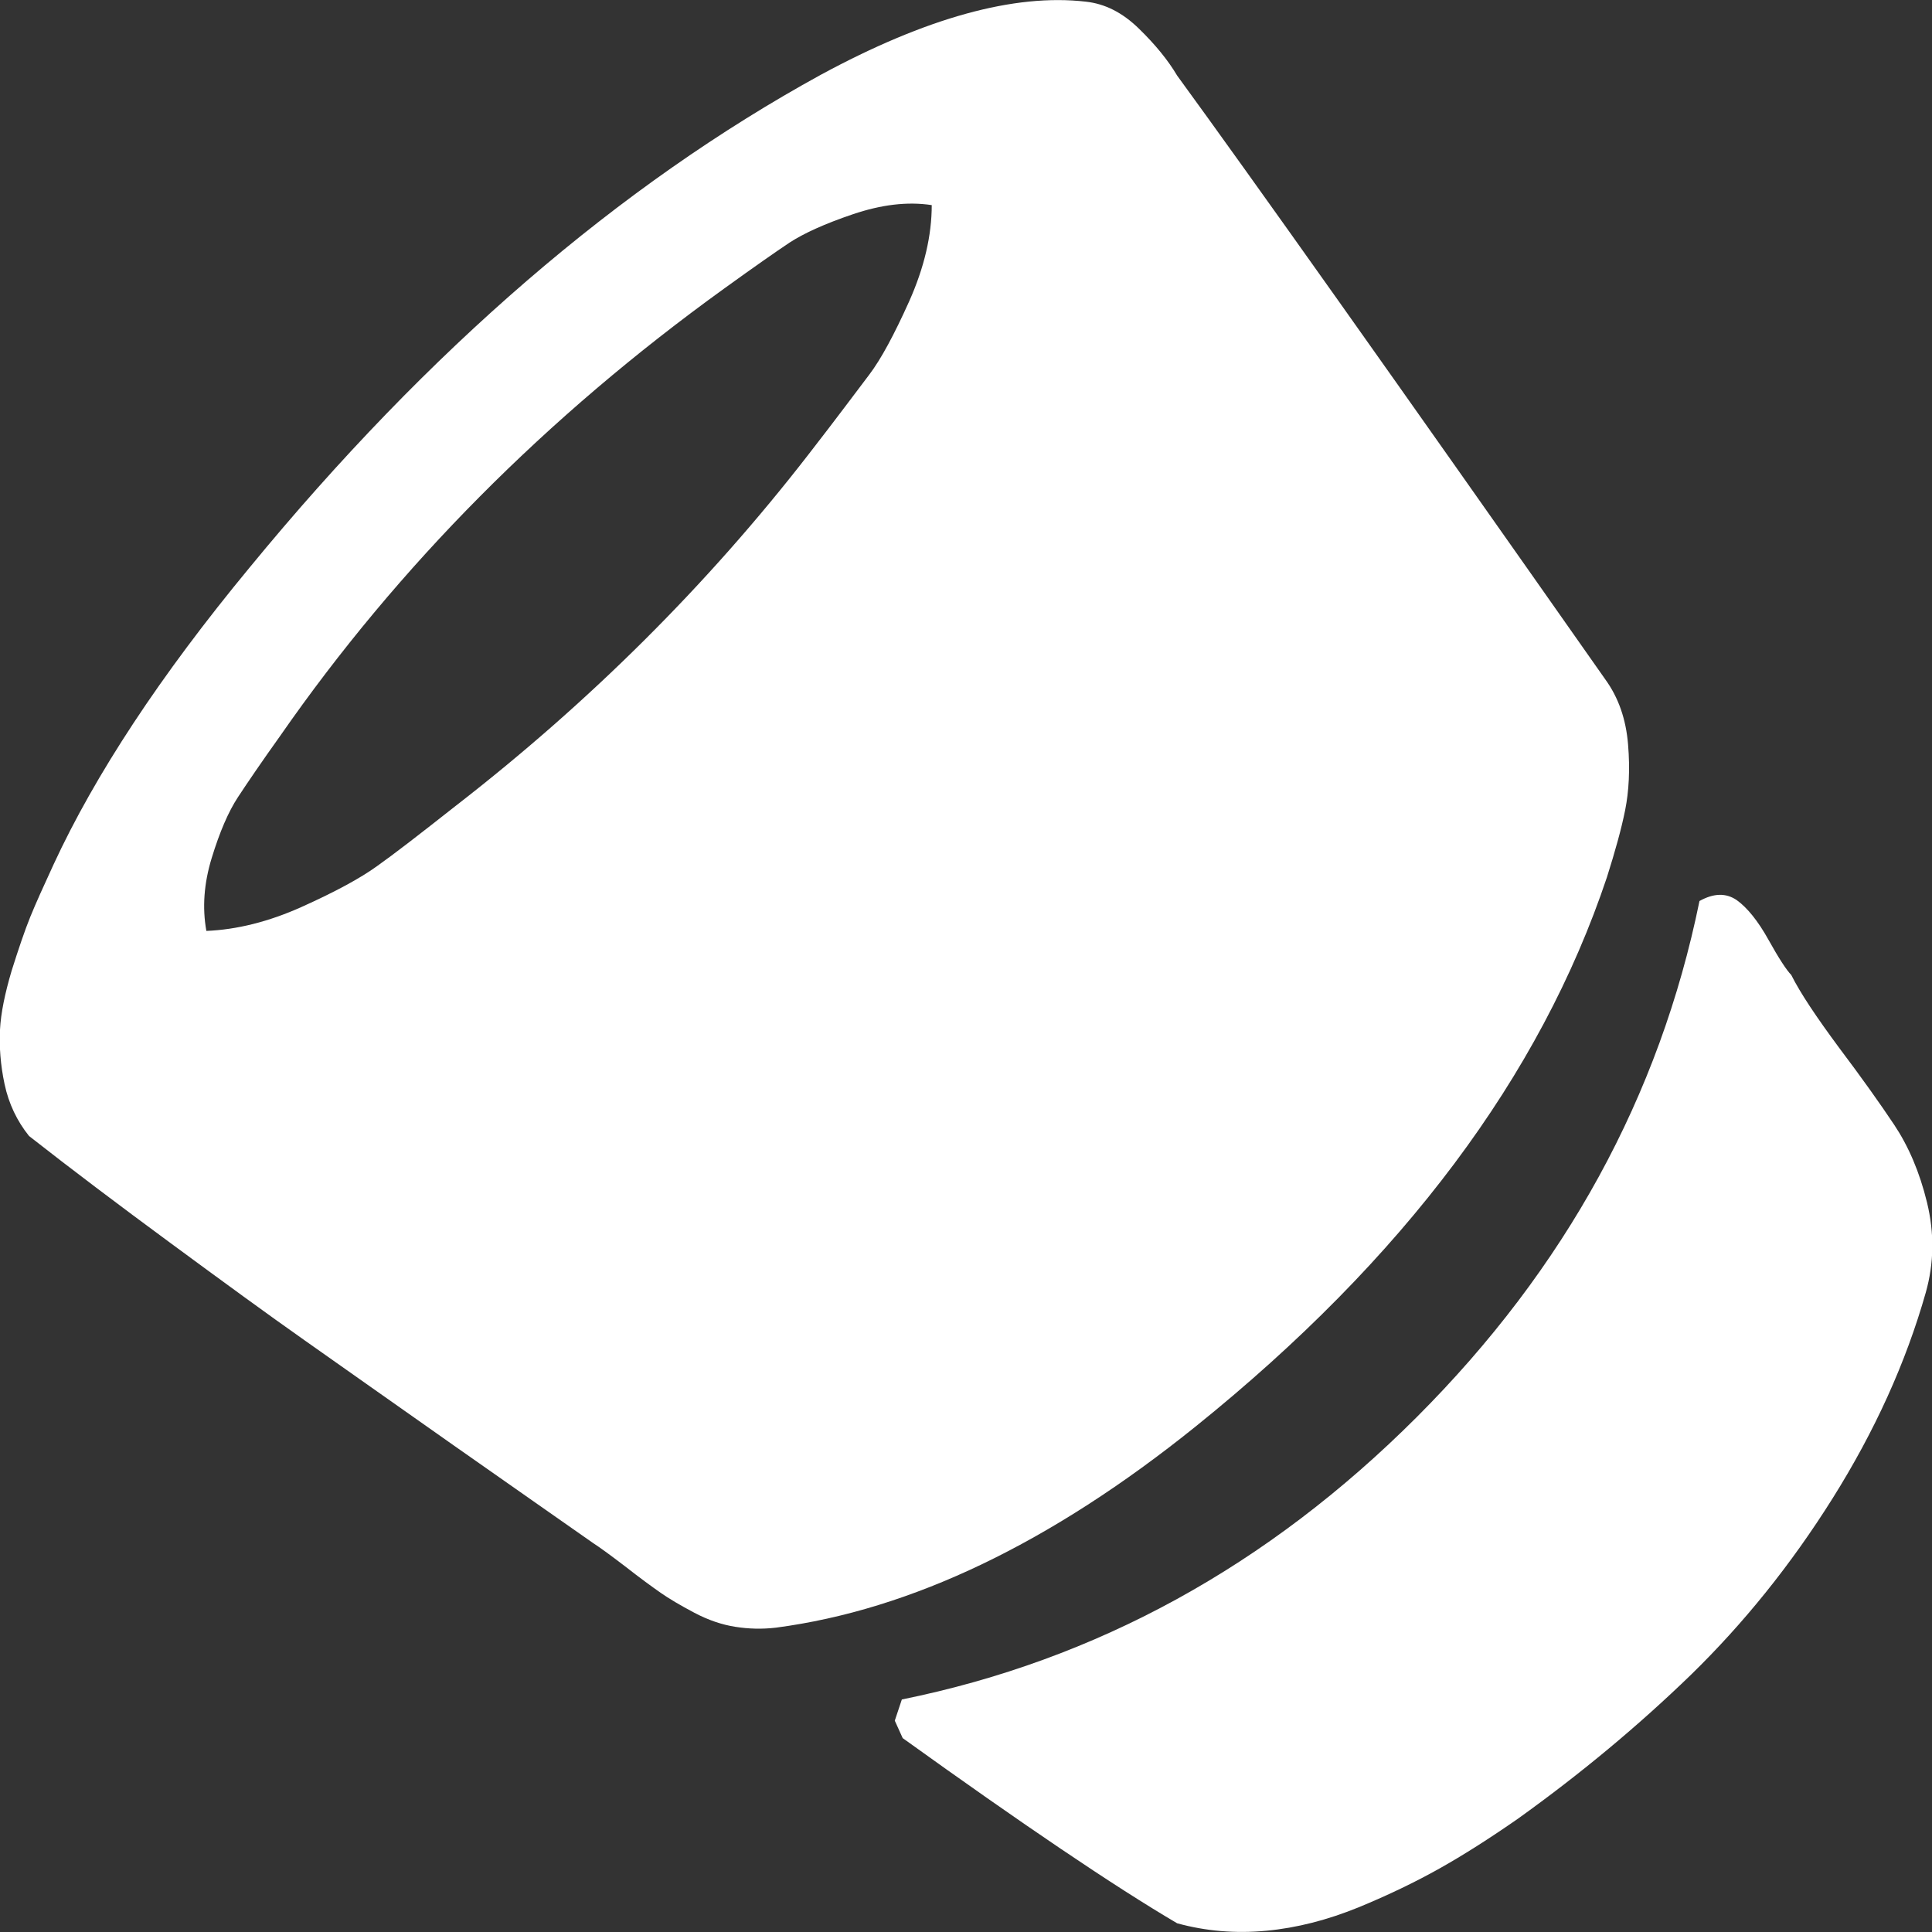 <?xml version="1.0" encoding="utf-8"?>
<!-- Generator: Adobe Illustrator 22.0.1, SVG Export Plug-In . SVG Version: 6.00 Build 0)  -->
<svg version="1.1" id="Capa_1" xmlns="http://www.w3.org/2000/svg" xmlns:xlink="http://www.w3.org/1999/xlink" x="0px" y="0px"
	 viewBox="0 0 465.3 465.3" style="enable-background:new 0 0 465.3 465.3;" xml:space="preserve">
<rect x="0" y="0" width="465.3" height="465.3" fill="#333333" stroke="none"/>
<style type="text/css">
	.st0{fill:#FFFFFF;}
</style>
<g>
	<g>
		<path class="st0" d="M409.3,217c-9.6,47-32.3,88.5-68.1,124.3c-35.8,35.8-77.1,58.5-124,68l-1.7,5.1l1.9,4.2
			c28.8,20.7,50.8,35.6,66.1,44.6c6.9,1.9,14.1,2.5,21.5,1.8c7.4-0.7,14.7-2.6,22.1-5.6c7.3-3,13.9-6.2,19.6-9.4
			c5.7-3.2,12-7.2,18.9-12c15.2-10.9,29-22.4,41.7-34.7c12.6-12.3,24-26.4,34.1-42.5c10.1-16.1,17.6-32.6,22.4-49.5
			c2-7.1,2.1-14.3,0.3-21.7c-1.8-7.4-4.5-13.6-7.9-18.7c-3.4-5.1-7.8-11.3-13.3-18.6c-5.4-7.3-9.3-13.1-11.5-17.5
			c-1.1-1.1-3-4-5.5-8.5c-2.5-4.5-5.1-7.7-7.6-9.5C415.7,215,412.7,215.1,409.3,217z"/>
		<path class="st0" d="M387,211.3c2-6.3,3.5-11.7,4.4-16.2c0.9-4.5,1.2-9.8,0.7-15.8c-0.5-6.1-2.3-11.3-5.5-15.7
			C335.7,91.1,301.3,42.6,283.5,18.2c-2.2-3.7-5.2-7.4-9.2-11.3c-4-3.9-8.2-6-12.8-6.5c-17.2-2-38.5,3.9-63.8,17.6
			c-48.5,26.6-94.4,66.1-137.6,118.7c-21.5,26-37.2,49.9-47.2,71.5c-2.4,5.2-4.3,9.4-5.6,12.6c-1.3,3.2-2.8,7.6-4.5,13
			c-1.6,5.4-2.6,10.2-2.8,14.2c-0.2,4,0.1,8.4,1.1,13.1c1,4.7,3,8.9,5.9,12.5c10.2,8,21.6,16.6,34.1,25.8
			c12.5,9.2,23.3,17.1,32.4,23.5c9.1,6.4,21.1,14.9,35.9,25.3c14.8,10.4,26,18.2,33.4,23.4c1.4,0.9,3.9,2.7,7.7,5.6
			c3.7,2.9,6.6,5,8.6,6.4c2,1.4,4.7,3,8.1,4.8c3.4,1.8,6.7,2.9,9.9,3.4c3.2,0.5,6.4,0.6,9.8,0.2c32.6-4.3,66.2-20.4,101-48.4
			C338.1,303.2,371,259.1,387,211.3z M109.6,194.2c-8.5,6.7-14.7,11.5-18.8,14.4c-4,2.9-10.1,6.2-18.1,9.8c-8,3.6-15.7,5.5-23,5.8
			c-1-5.6-0.6-11.4,1.3-17.6c1.9-6.2,4-11.1,6.3-14.6c2.3-3.5,5.7-8.5,10.2-14.8c28.5-41,64.2-76.9,106.9-107.7
			c7.2-5.2,12.5-8.9,15.8-11.1c3.4-2.2,8.4-4.5,15.2-6.8c6.8-2.3,13.1-3.1,19-2.2c0,7.3-1.8,15-5.4,23.1c-3.6,8-6.8,14-9.7,17.8
			s-7.7,10.3-14.7,19.3C170.4,140.8,142,169.1,109.6,194.2z"/>
	</g>
</g>
</svg>
